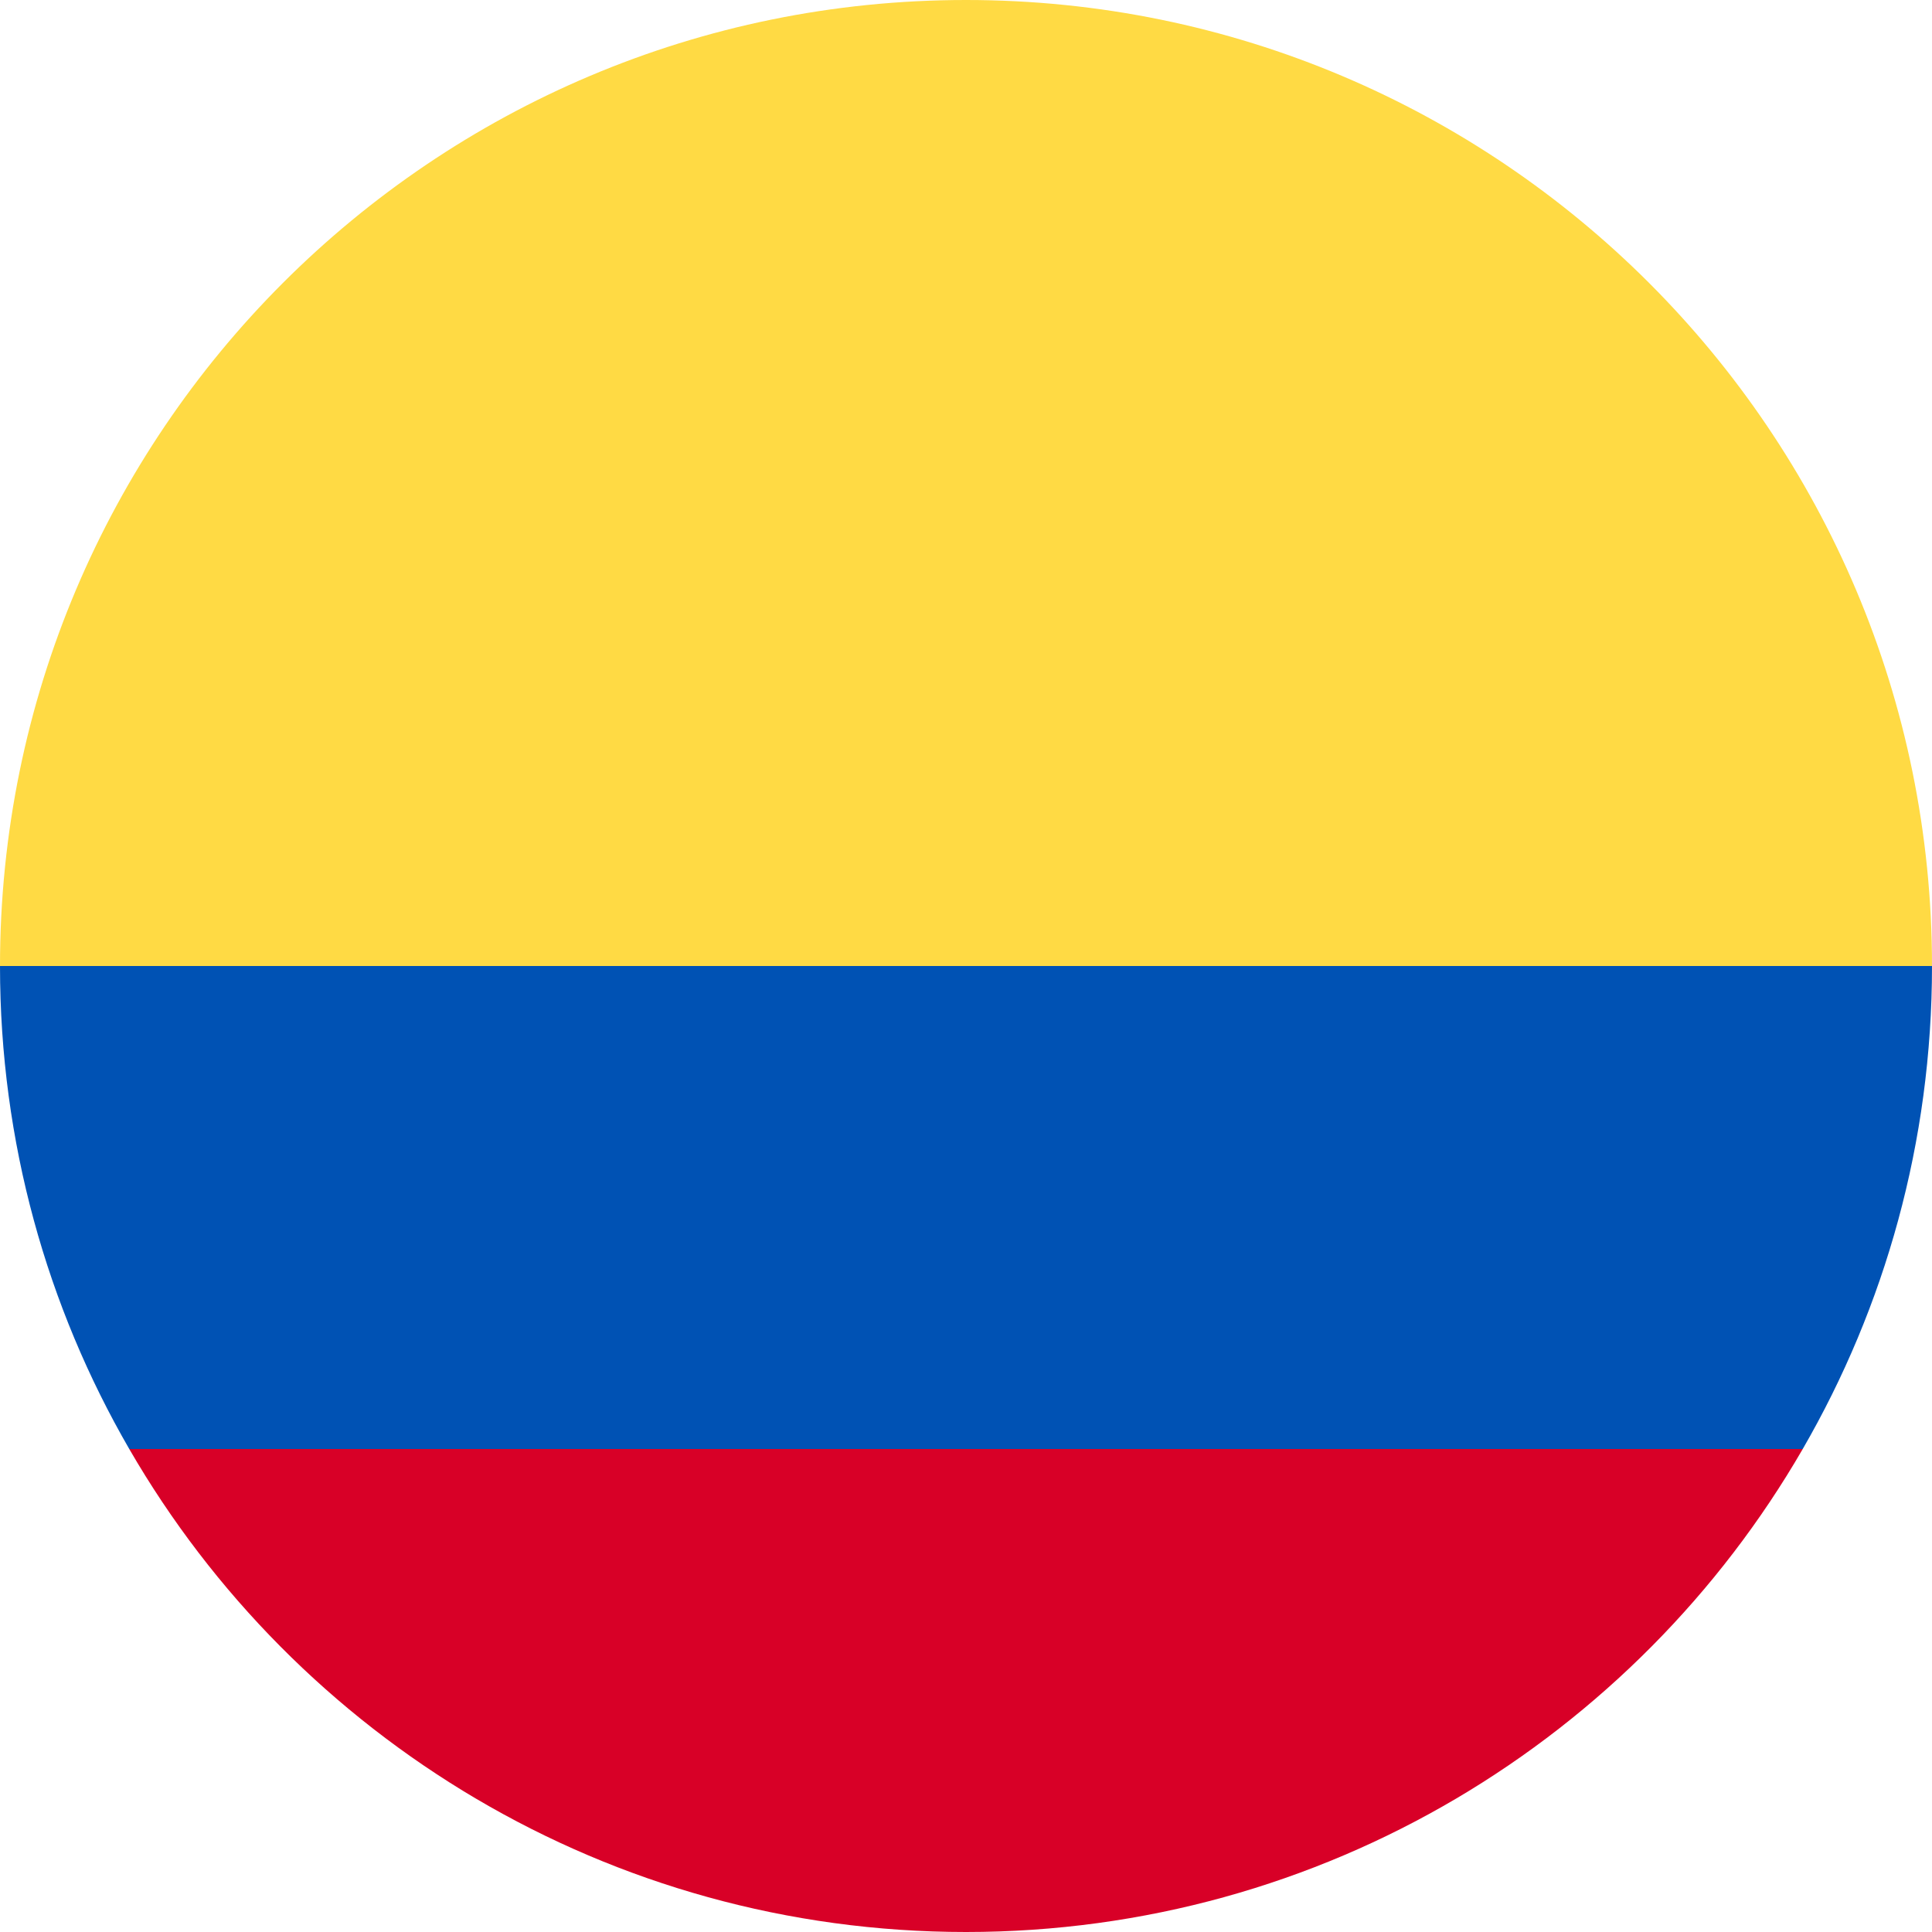 <svg width="32" height="32" viewBox="0 0 32 32" fill="none" xmlns="http://www.w3.org/2000/svg">
<g clip-path="url(#clip0_263_725)">
<path d="M0 16C0 7.163 7.163 0 16 0C24.837 0 32 7.163 32 16L16 17.391L0 16Z" fill="#FFDA44"/>
<path d="M2.141 24C4.908 28.782 10.078 32 16 32C21.922 32 27.093 28.782 29.859 24L16 22.956L2.141 24Z" fill="#D80027"/>
<path d="M29.859 24C31.22 21.647 32 18.914 32 16H0C0 18.914 0.78 21.647 2.141 24H29.859Z" fill="#0052B4"/>
</g>
<defs>
<clipPath id="clip0_263_725">
<rect width="32" height="32" fill="white"/>
</clipPath>
</defs>
</svg>
